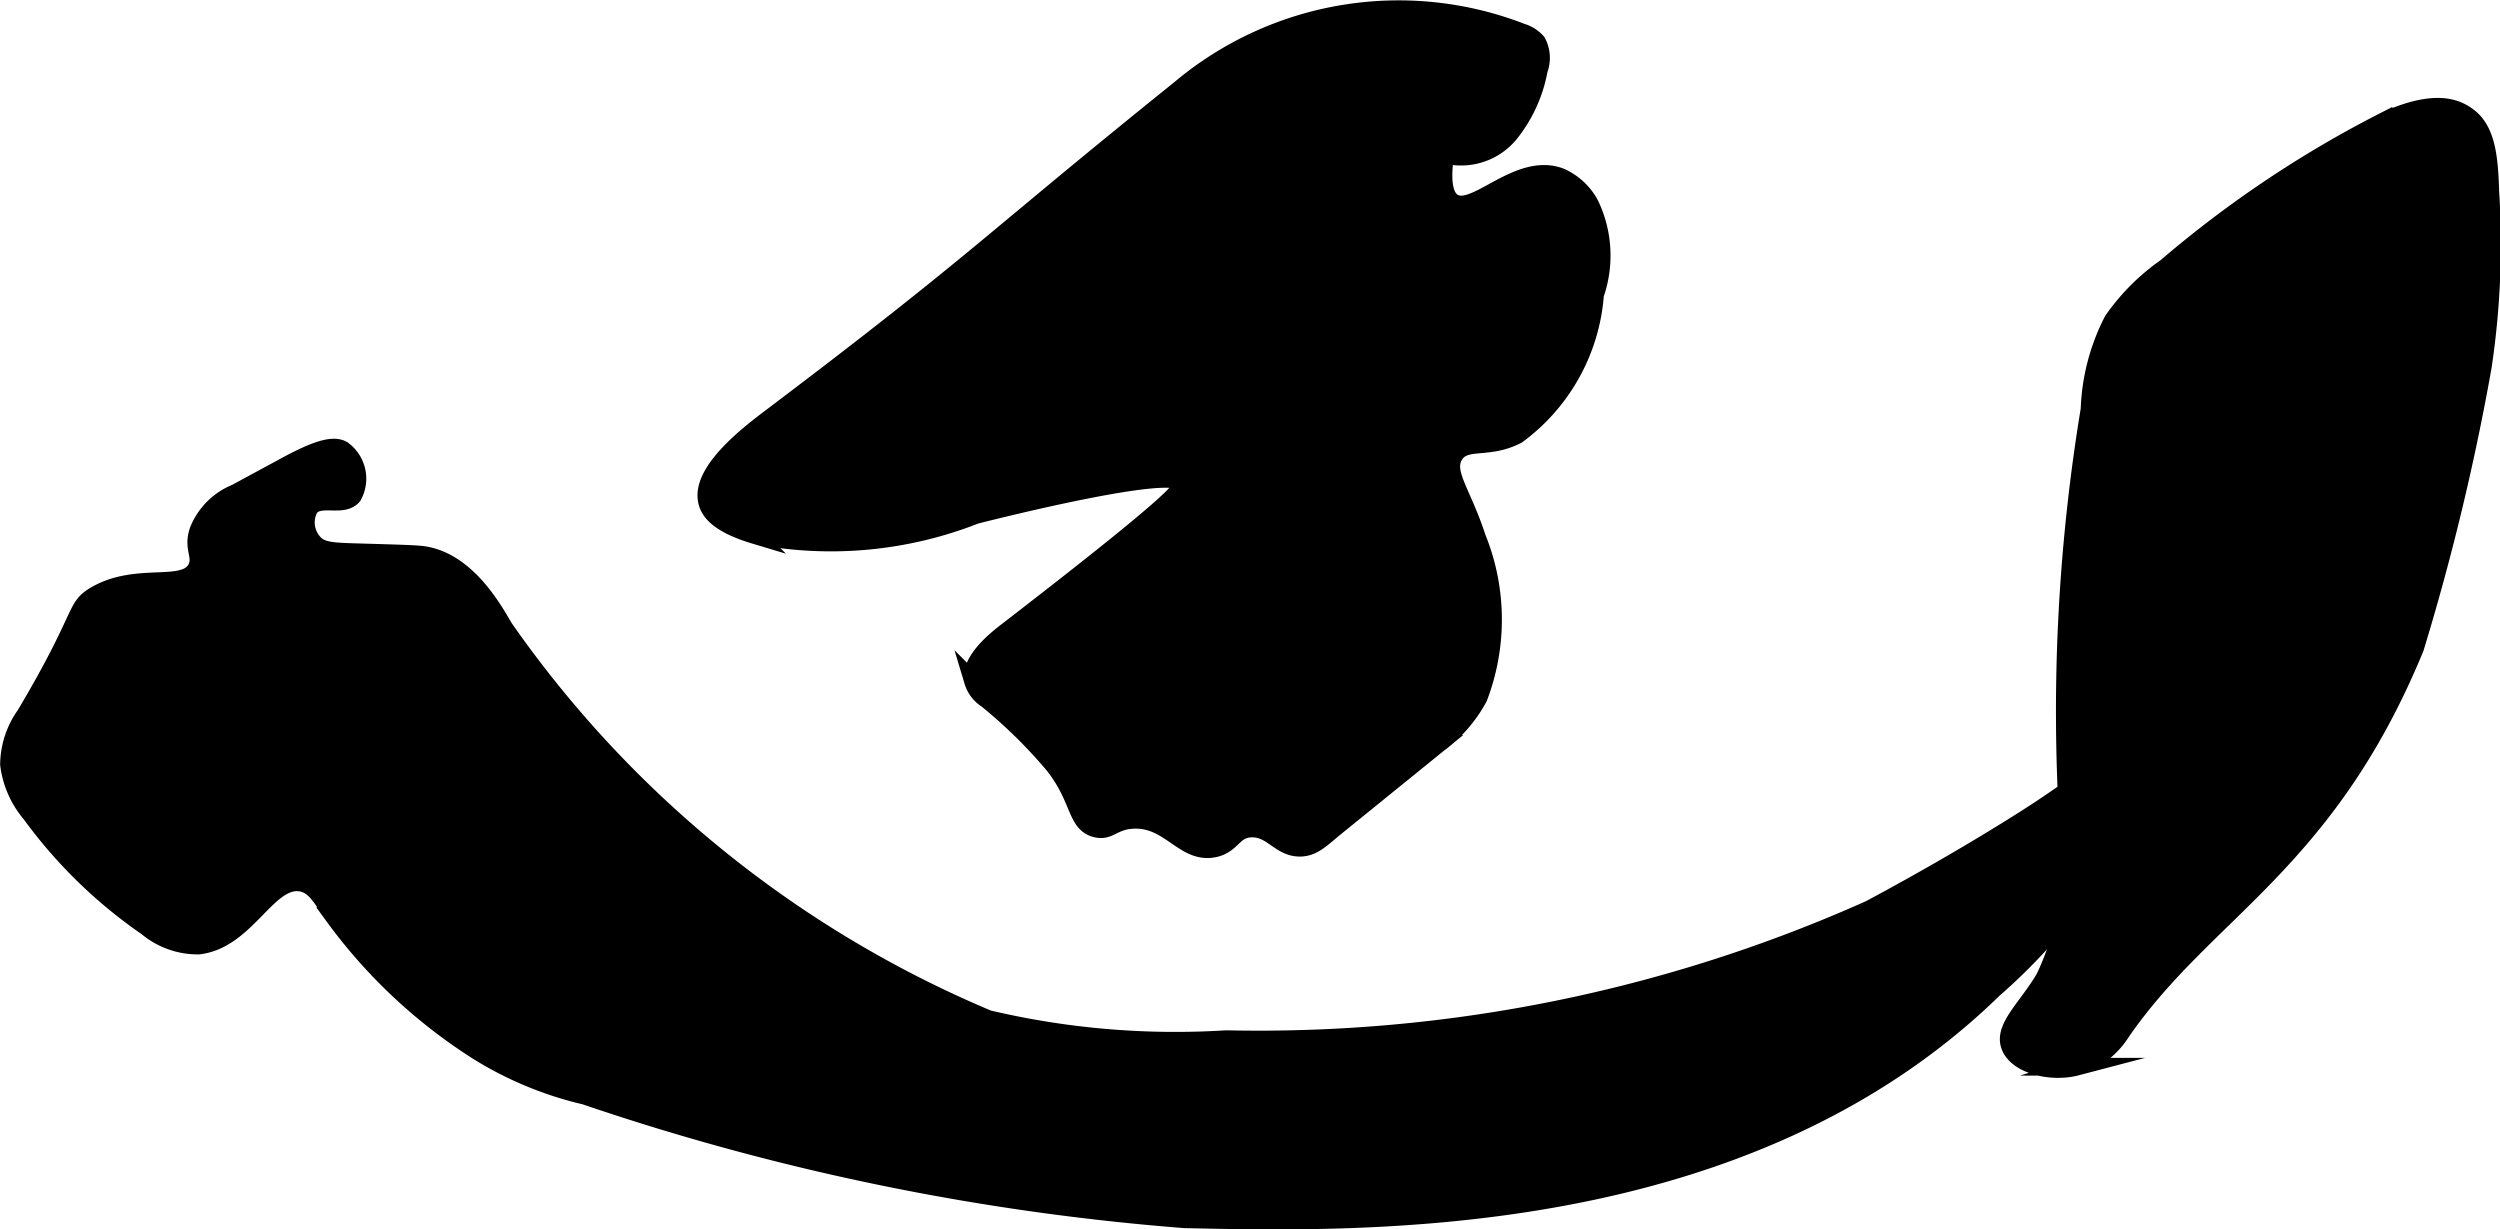 <?xml version="1.0" encoding="UTF-8"?>
<svg xmlns="http://www.w3.org/2000/svg"
     version="1.1"
     width="7.482mm"
     height="3.679mm"
     viewBox="0 0 21.209 10.429">
   <defs>
      <style type="text/css"><![CDATA[
      .a {
        stroke: #000;
        stroke-miterlimit: 10;
        stroke-width: 0.15px;
      }
    ]]></style>
   </defs>
   <path class="a"
         d="M.214,6.065a.738.738,0,0,0-.138.42.797.797,0,0,0,.184.419,4.085,4.085,0,0,0,.986.961.672.672,0,0,0,.439.157c.409-.048.584-.577.866-.534.121.019.18.135.279.284A4.488,4.488,0,0,0,4.064,8.926a3.028,3.028,0,0,0,.9.371,20.779,20.779,0,0,0,5.084,1.047c1.557.035,4.755.106,6.866-1.953a4.872,4.872,0,0,0,1.447-2.213c-.066-.058-.361.225-1.043.681-0.0 0-.565.378-1.455.854a12.704,12.704,0,0,1-5.46,1.103A6.925,6.925,0,0,1,8.383,8.645,9.485,9.485,0,0,1,4.277,5.326c-.079-.134-.307-.559-.681-.617-.059-.009-.195-.013-.468-.021-.291-.009-.397-.004-.468-.085a.255.255,0,0,1-.032-.296c.085-.107.278.003.366-.099a.303.303,0,0,0-.089-.394c-.079-.044-.222-.002-.478.137l-.425.23a.577.577,0,0,0-.319.319c-.053.152.031.214-.013.313-.093.209-.502.026-.861.236C.626,5.156.723,5.209.214,6.065Z"/>
   <path class="a"
         d="M6.56,3.526c-.187.141-.632.472-.56.737.024.088.111.189.404.277a3.352,3.352,0,0,0,1.872-.17c.126-.032,1.691-.428,1.75-.27.017.044-.071.165-1.474,1.248-.094.072-.332.256-.297.432a.275.275,0,0,0,.116.153,4.199,4.199,0,0,1,.569.559c.225.286.185.493.357.537.115.029.142-.062.308-.073.316-.021.436.293.692.243.161-.031.163-.166.319-.17.177-.005.241.165.415.163.113-.002.183-.08.3-.175l.871-.706a1.182,1.182,0,0,0,.342-.393,1.849,1.849,0,0,0-.013-1.356c-.128-.392-.283-.556-.191-.702.089-.142.281-.039.532-.17a1.631,1.631,0,0,0,.66-1.191,1.004,1.004,0,0,0-.043-.766.525.525,0,0,0-.255-.234c-.36-.132-.724.336-.909.216-.054-.035-.105-.128-.064-.403a.535.535,0,0,0,.544-.174A1.209,1.209,0,0,0,13.055.593a.286.286,0,0,0-.015-.236.281.281,0,0,0-.13-.083A2.882,2.882,0,0,0,10.01.755C8.377,2.069,8.308,2.205,6.56,3.526Z"/>
   <path class="a"
         d="M18.374,2.268a1.819,1.819,0,0,0-.45.451,1.776,1.776,0,0,0-.197.754,15.747,15.747,0,0,0-.18,3.53,2.28,2.28,0,0,1-.201,1.293c-.153.26-.356.422-.293.582.062.157.347.229.564.172A.708.708,0,0,0,18,8.752c.715-1.033,1.732-1.418,2.489-3.255a20.421,20.421,0,0,0,.574-2.383,6.988,6.988,0,0,0,.064-1.489c-.009-.288-.03-.523-.194-.641-.091-.065-.27-.157-.712.046A9.424,9.424,0,0,0,18.374,2.268Z"/>
</svg>
